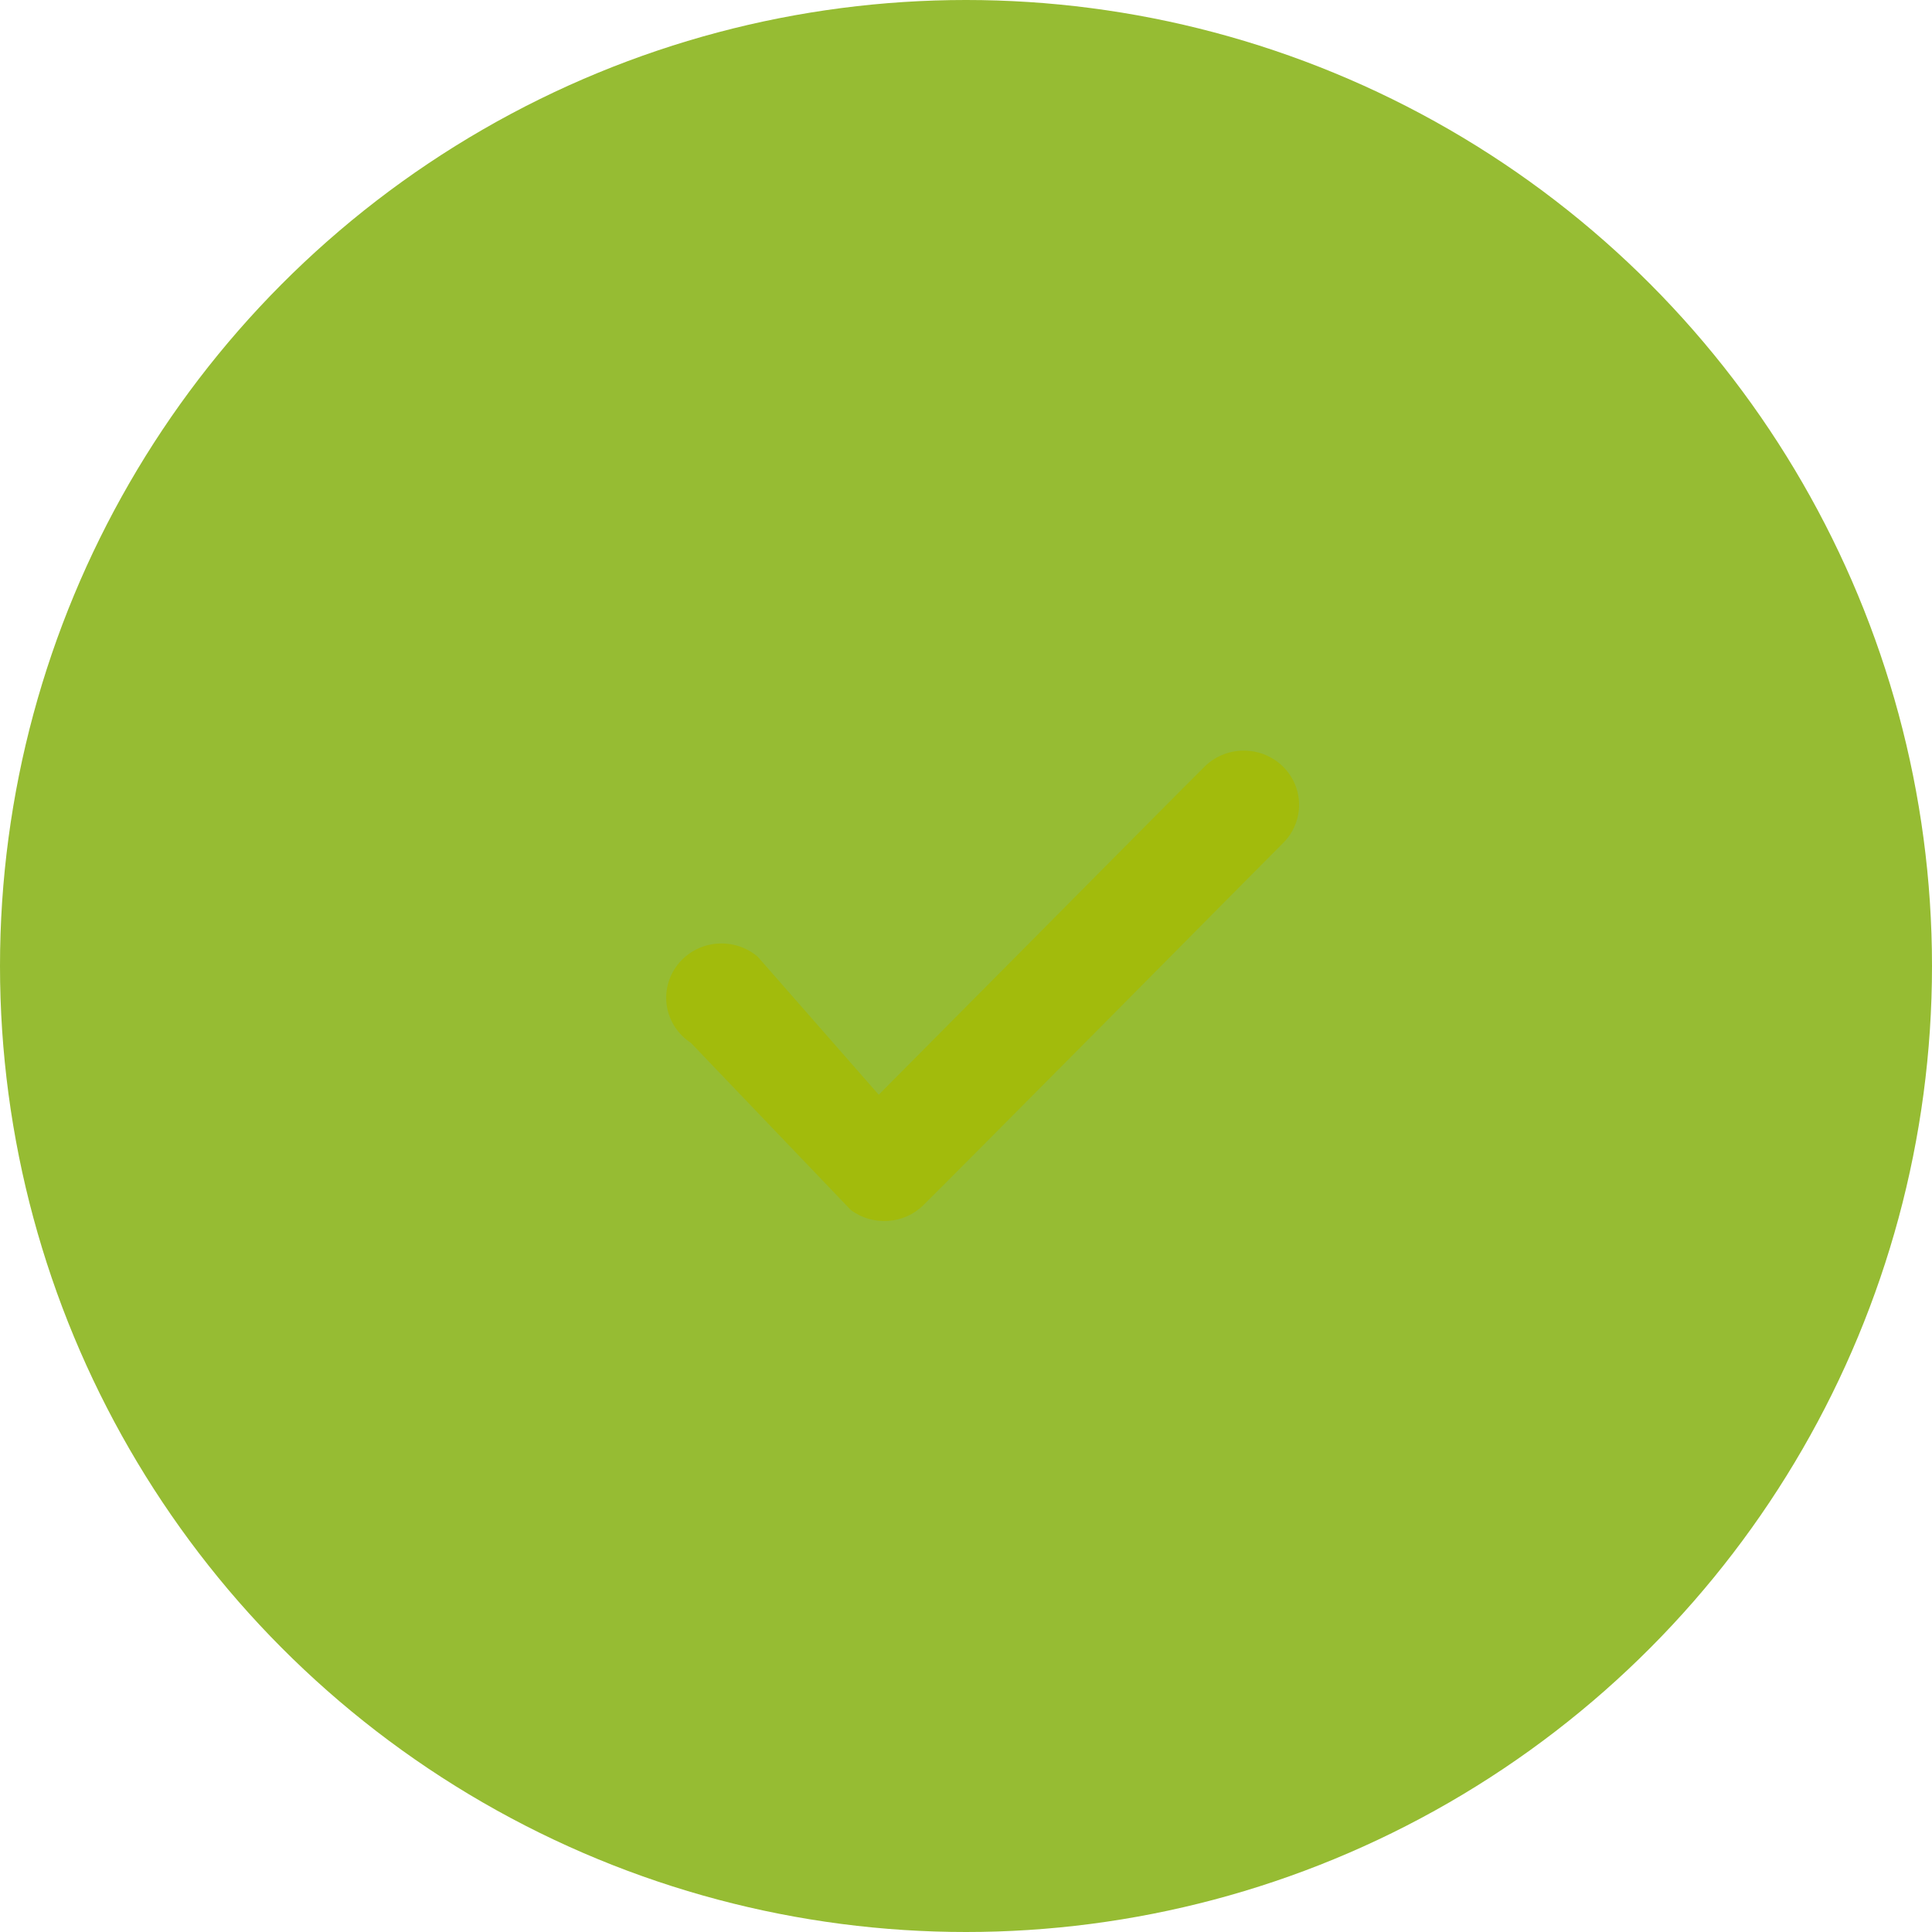 <?xml version="1.0" encoding="utf-8" ?>
<!DOCTYPE svg PUBLIC "-//W3C//DTD SVG 1.1//EN" "http://www.w3.org/Graphics/SVG/1.1/DTD/svg11.dtd">
<svg xmlns="http://www.w3.org/2000/svg" width="46" height="46" viewBox="0 0 46 46"><defs><filter id="pflege_zu_hause_check-a"><feColorMatrix in="SourceGraphic" values="0 0 0 0 1 0 0 0 0 1 0 0 0 0 1 0 0 0 1 0"/></filter></defs><g fill="none" fill-rule="evenodd"><circle cx="23" cy="23" r="23" fill="#96BC33"/><g filter="url('#pflege_zu_hause_check-a')" transform="translate(15.862 15.862)"><path fill="#A2BB0C" d="M12.81,2.4 C12.513,2.692 10.549,4.673 8.52,6.718 C6.873,8.379 5.713,9.547 5.06,10.203 L2.18,6.918 C1.906,6.684 1.544,6.572 1.182,6.608 C0.819,6.644 0.489,6.827 0.269,7.111 C0.048,7.395 -0.042,7.757 0.018,8.109 C0.079,8.461 0.287,8.773 0.59,8.97 L4.395,12.947 C4.919,13.338 5.657,13.29 6.122,12.833 C6.419,12.542 8.383,10.566 10.412,8.521 C12.44,6.476 14.533,4.362 14.675,4.223 C15.061,3.851 15.176,3.284 14.964,2.795 C14.752,2.307 14.257,1.995 13.715,2.01 C13.373,2.02 13.048,2.159 12.81,2.4 Z"/></g></g></svg>